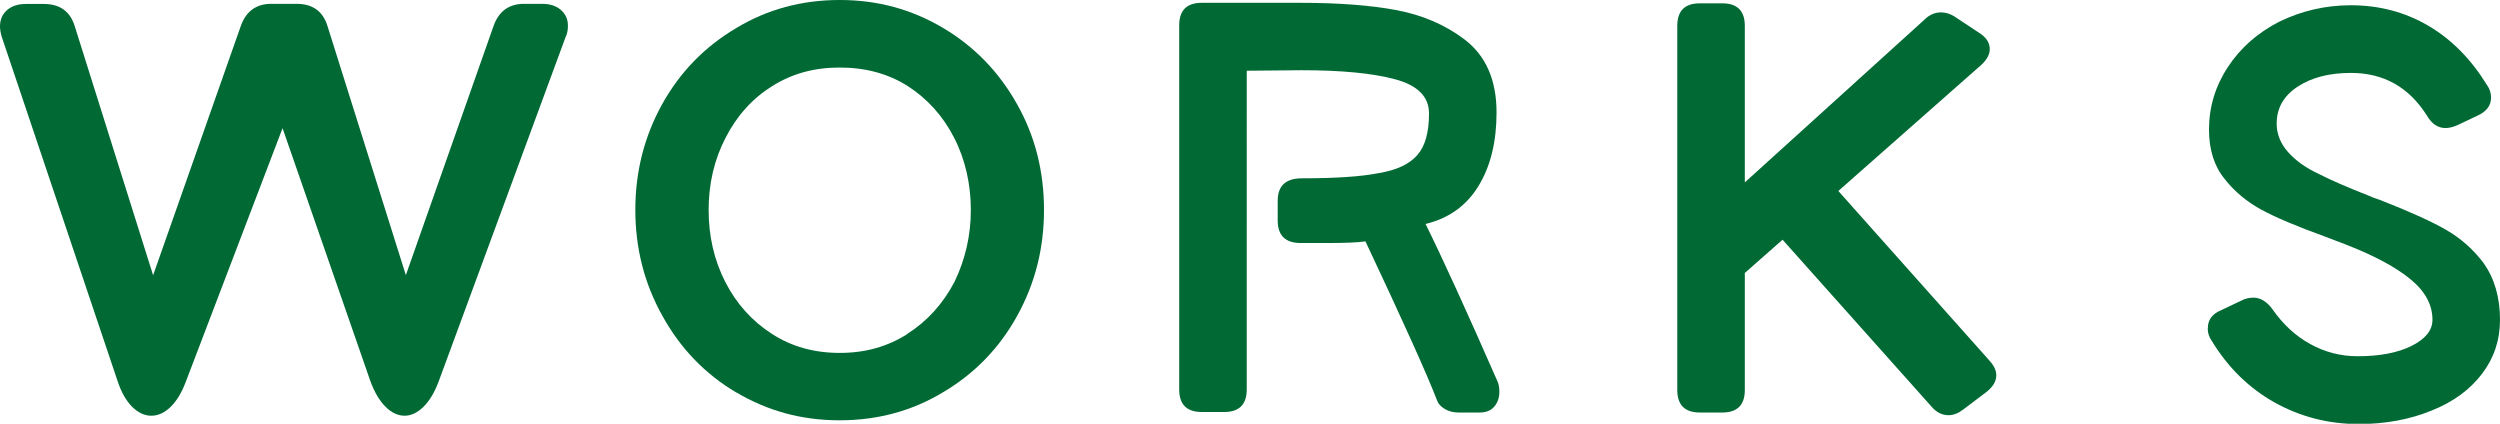 <?xml version="1.0" encoding="UTF-8"?>
<svg id="_イヤー_2" data-name="レイヤー 2" xmlns="http://www.w3.org/2000/svg" viewBox="0 0 195.45 33.13">
  <defs>
    <style>
      .cls-1 {
        fill: #006934;
      }
    </style>
  </defs>
  <g id="contents">
    <g>
      <path class="cls-1" d="M.13,2.86c-.09-.32-.13-.59-.13-.79,0-.53,.18-.95,.55-1.28,.37-.32,.86-.48,1.47-.48h1.41c1.26,0,2.07,.59,2.42,1.76l6.12,19.45L18.83,2.02c.41-1.14,1.2-1.72,2.38-1.72h1.98c1.26,0,2.07,.59,2.42,1.76l6.12,19.45L38.59,2.02c.41-1.14,1.2-1.72,2.38-1.72h1.41c.62,0,1.11,.16,1.47,.48,.37,.32,.55,.73,.55,1.23,0,.35-.06,.65-.18,.88l-9.94,26.97c-.32,.85-.72,1.5-1.19,1.96-.47,.45-.95,.68-1.45,.68-.53,0-1.03-.23-1.5-.7-.47-.47-.87-1.14-1.19-2.02l-6.86-19.76-7.57,19.84c-.32,.85-.72,1.5-1.19,1.96-.47,.45-.97,.68-1.5,.68s-1.03-.23-1.5-.7c-.47-.47-.85-1.14-1.14-2.02L.13,2.86Z"/>
      <path class="cls-1" d="M57.57,30.69c-2.45-1.45-4.38-3.45-5.79-6.01-1.41-2.52-2.11-5.28-2.11-8.27s.7-5.74,2.09-8.25c1.39-2.51,3.32-4.5,5.79-5.96,2.43-1.47,5.13-2.2,8.1-2.2s5.62,.73,8.07,2.18,4.38,3.44,5.79,5.96c1.41,2.49,2.11,5.25,2.11,8.27s-.7,5.75-2.09,8.27c-1.39,2.52-3.32,4.52-5.79,5.98-2.43,1.47-5.13,2.2-8.1,2.2s-5.62-.73-8.07-2.18Zm13.35-4.58c1.55-.98,2.79-2.34,3.7-4.07,.85-1.76,1.28-3.64,1.28-5.63s-.43-3.93-1.3-5.63c-.87-1.7-2.08-3.05-3.63-4.05-1.53-.97-3.3-1.45-5.32-1.45s-3.73,.48-5.28,1.45-2.77,2.32-3.65,4.05c-.88,1.7-1.32,3.58-1.32,5.63s.43,3.93,1.3,5.63c.87,1.7,2.08,3.05,3.63,4.05,1.53,1,3.3,1.5,5.32,1.5s3.72-.49,5.28-1.47Z"/>
      <path class="cls-1" d="M117.22,30.62c0,.47-.13,.86-.4,1.17-.26,.31-.65,.46-1.14,.46h-1.67c-.41,0-.77-.1-1.08-.29-.31-.19-.51-.42-.59-.68-.79-2.05-2.66-6.19-5.59-12.41-.59,.09-1.6,.13-3.04,.13h-2.02c-1.2,0-1.8-.59-1.8-1.76v-1.54c0-1.17,.63-1.76,1.89-1.76,2.61,0,4.61-.13,5.98-.4,1.41-.23,2.42-.7,3.04-1.41,.62-.7,.92-1.79,.92-3.26,0-1.32-.9-2.21-2.68-2.68-1.76-.47-4.19-.7-7.3-.7l-4.27,.04V30.45c0,1.17-.59,1.76-1.76,1.76h-1.76c-1.17,0-1.76-.59-1.76-1.76V1.98c0-1.17,.59-1.76,1.76-1.76h7.7c2.99,0,5.5,.19,7.52,.57,2.02,.38,3.8,1.14,5.32,2.29,1.67,1.26,2.51,3.17,2.51,5.72,0,2.29-.47,4.2-1.41,5.74-.94,1.54-2.32,2.53-4.14,2.97,1.35,2.73,3.21,6.81,5.59,12.23,.12,.23,.18,.53,.18,.88Z"/>
      <path class="cls-1" d="M155.54,28.2c.35,.38,.53,.76,.53,1.14,0,.47-.26,.91-.79,1.32l-1.8,1.36c-.38,.29-.76,.44-1.14,.44-.53,0-.98-.24-1.36-.7l-11.62-13.02-2.95,2.6v9.15c0,1.17-.59,1.76-1.76,1.76h-1.76c-1.17,0-1.76-.59-1.76-1.76V2.02c0-1.17,.59-1.76,1.76-1.76h1.76c1.17,0,1.76,.59,1.76,1.76V14.26l14.04-12.72c.38-.38,.81-.57,1.28-.57,.41,0,.81,.13,1.19,.4l1.8,1.19c.56,.35,.84,.78,.84,1.28,0,.41-.22,.82-.66,1.23l-11.18,9.86,11.84,13.29Z"/>
      <path class="cls-1" d="M172.61,25.65c0-.65,.35-1.12,1.06-1.41l1.58-.75c.29-.15,.6-.22,.92-.22,.56,0,1.06,.31,1.5,.92,.82,1.17,1.8,2.08,2.95,2.71,1.14,.63,2.38,.95,3.7,.95,1.73,0,3.14-.27,4.22-.81,1.08-.54,1.63-1.22,1.63-2.04,0-1.17-.57-2.23-1.72-3.17-1.14-.94-2.8-1.83-4.97-2.68l-1.72-.66c-2.2-.79-3.87-1.5-4.99-2.11-1.13-.62-2.08-1.41-2.84-2.38-.82-1-1.23-2.29-1.23-3.87,0-1.76,.49-3.39,1.47-4.88,.98-1.5,2.32-2.68,4.03-3.56,1.76-.85,3.62-1.28,5.59-1.28,2.23,0,4.25,.54,6.07,1.61,1.82,1.07,3.34,2.62,4.58,4.64,.21,.29,.31,.62,.31,.97,0,.62-.35,1.09-1.06,1.41l-1.58,.75c-.35,.15-.66,.22-.92,.22-.59,0-1.07-.32-1.45-.97-1.41-2.23-3.39-3.34-5.94-3.34-1.7,0-3.09,.36-4.18,1.08-1.09,.72-1.63,1.68-1.63,2.88,0,.82,.3,1.57,.9,2.24,.6,.67,1.41,1.25,2.44,1.72,.91,.47,2.23,1.04,3.96,1.72,.06,.03,.15,.07,.26,.11,.12,.04,.31,.11,.57,.2,2.32,.91,4.04,1.69,5.17,2.35s2.09,1.52,2.88,2.57c.85,1.2,1.28,2.68,1.28,4.44,0,1.58-.47,2.99-1.41,4.22s-2.24,2.19-3.92,2.86c-1.7,.7-3.61,1.06-5.72,1.06-2.38,0-4.57-.57-6.58-1.69-2.01-1.13-3.64-2.73-4.91-4.82-.21-.29-.31-.62-.31-.97Z"/>
    </g>
  </g>
</svg>